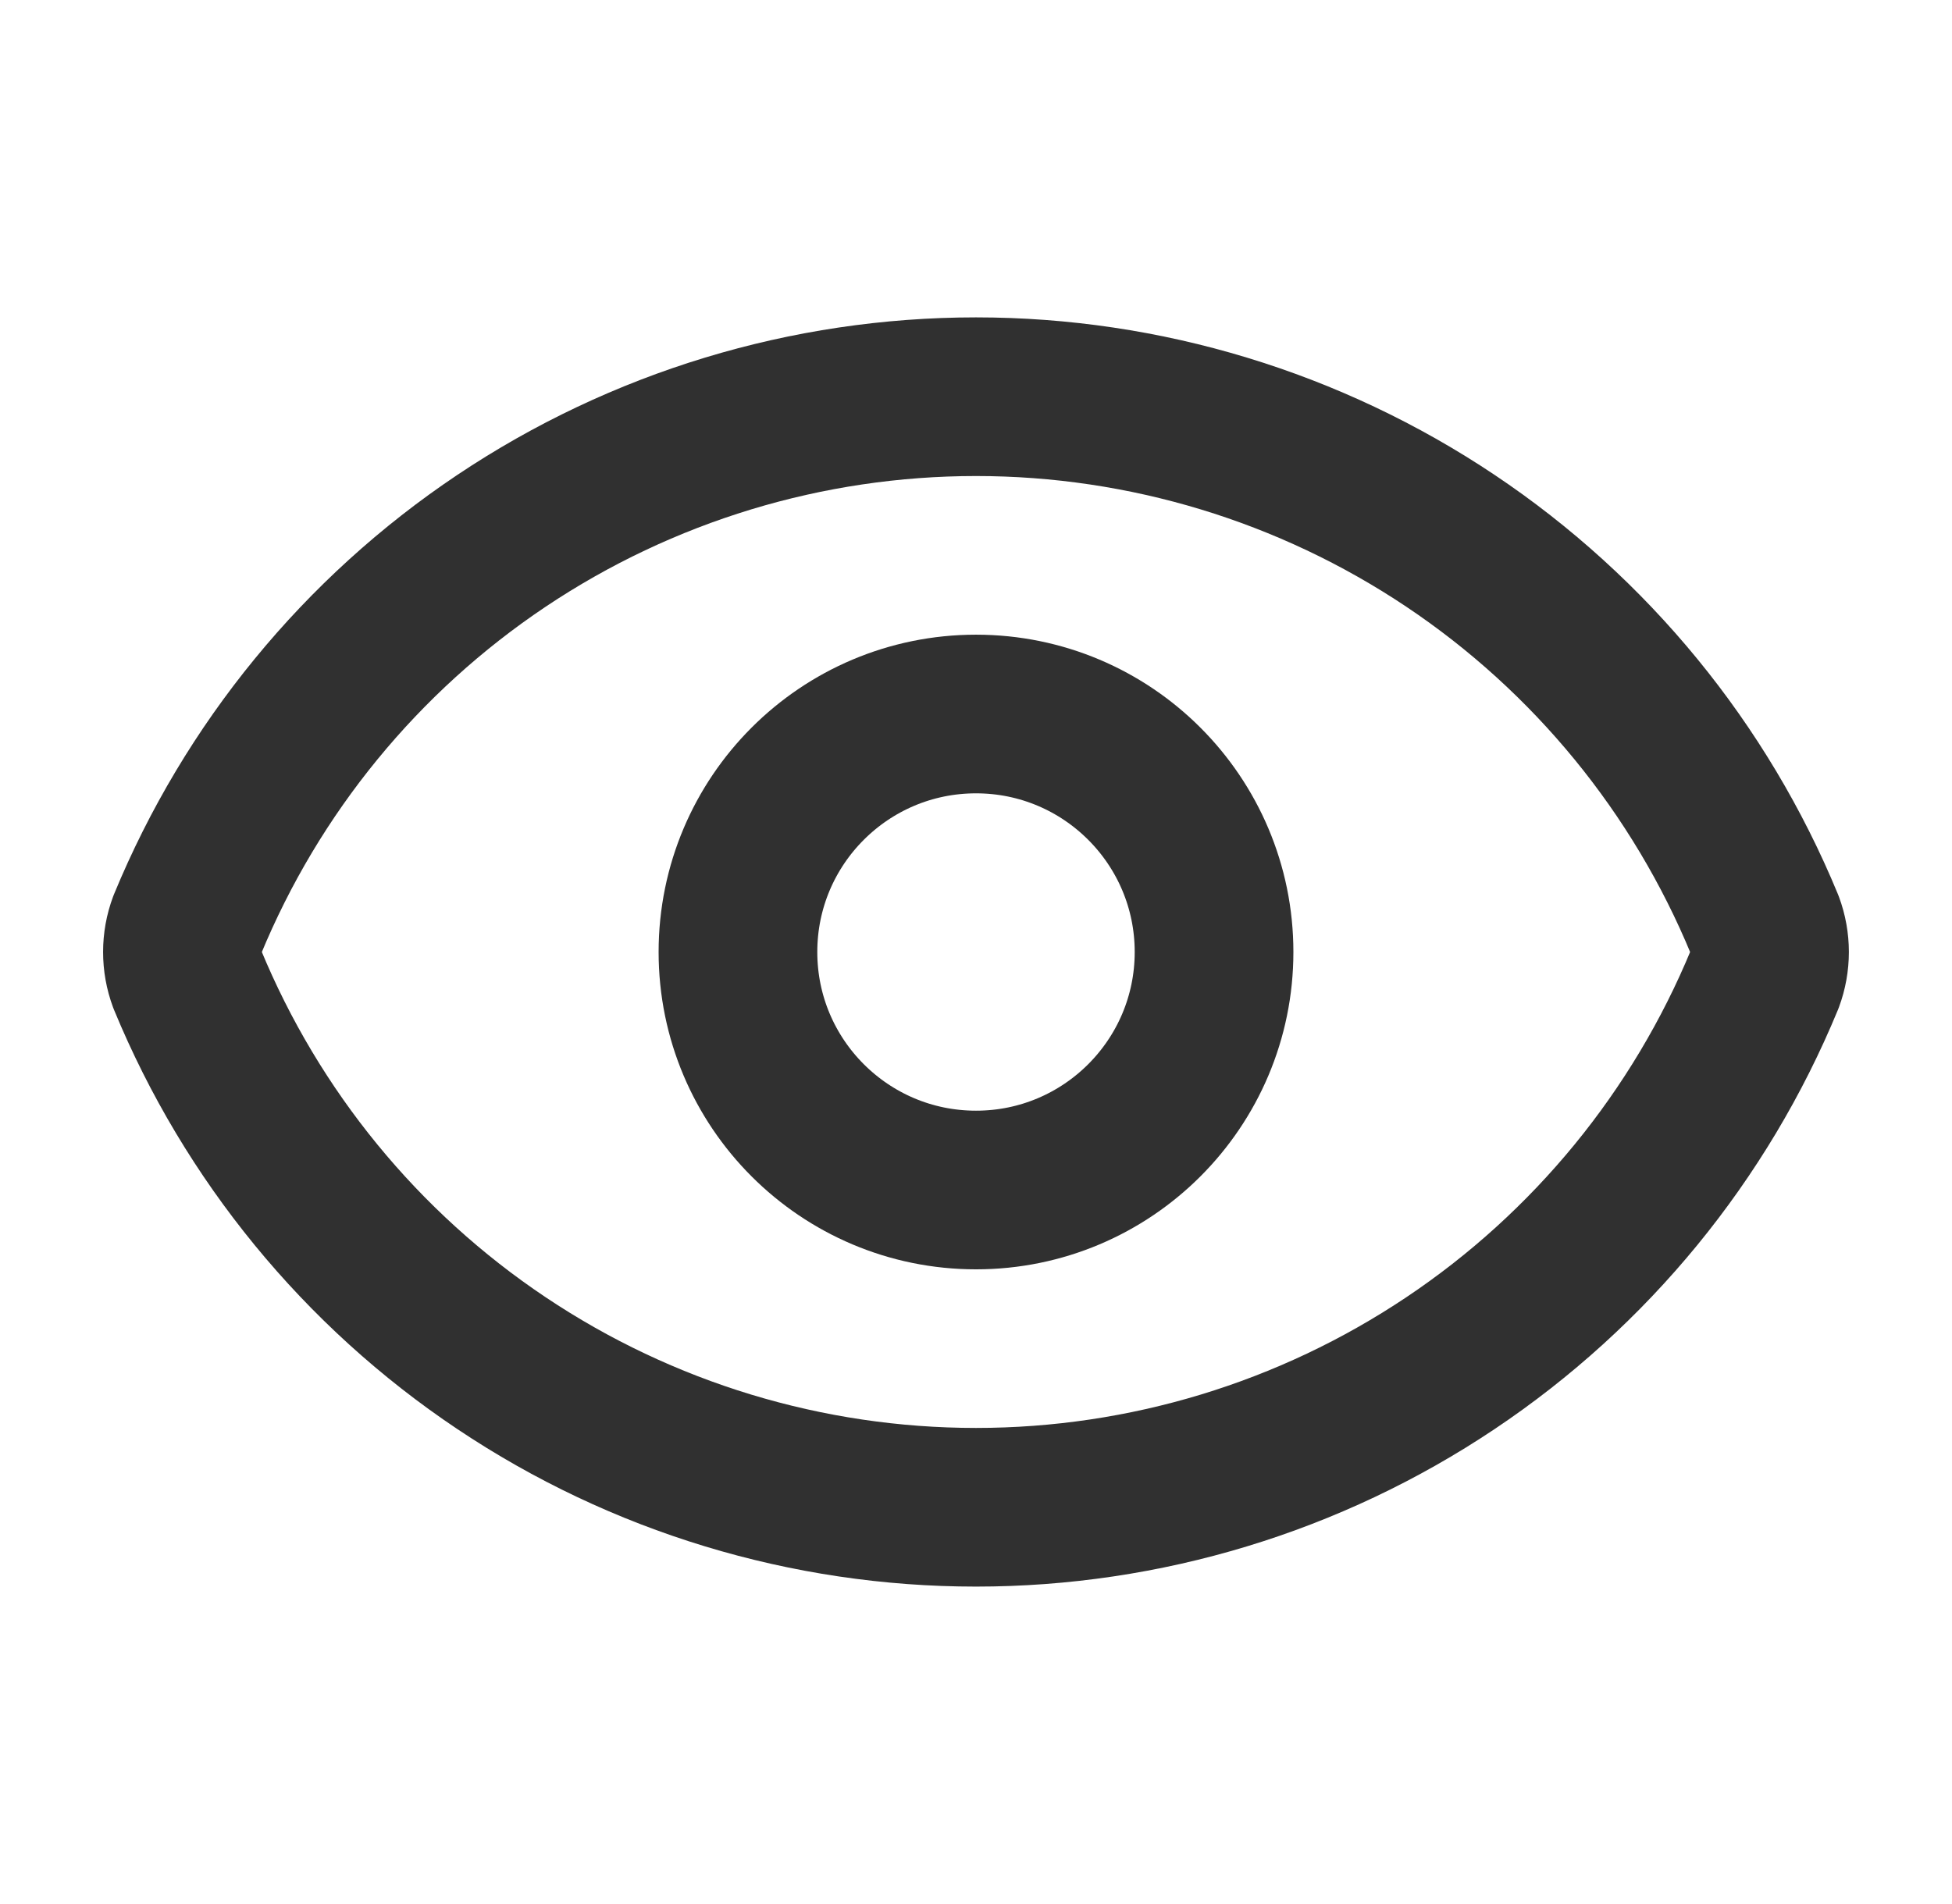 <svg width="41" height="40" viewBox="0 0 41 40" fill="none" xmlns="http://www.w3.org/2000/svg">
<path d="M3.936 20.58C3.797 20.205 3.797 19.794 3.936 19.42C5.289 16.139 7.585 13.335 10.534 11.361C13.483 9.388 16.951 8.334 20.5 8.334C24.048 8.334 27.516 9.388 30.465 11.361C33.414 13.335 35.71 16.139 37.063 19.42C37.202 19.794 37.202 20.205 37.063 20.58C35.71 23.86 33.414 26.665 30.465 28.638C27.516 30.612 24.048 31.665 20.5 31.665C16.951 31.665 13.483 30.612 10.534 28.638C7.585 26.665 5.289 23.86 3.936 20.58Z" stroke="#303030" stroke-width="3.333" stroke-linecap="round" stroke-linejoin="round"/>
<path d="M20.5 25C23.261 25 25.5 22.761 25.5 20C25.5 17.239 23.261 15 20.5 15C17.739 15 15.5 17.239 15.5 20C15.5 22.761 17.739 25 20.5 25Z" stroke="#303030" stroke-width="3.333" stroke-linecap="round" stroke-linejoin="round"/>
</svg>
